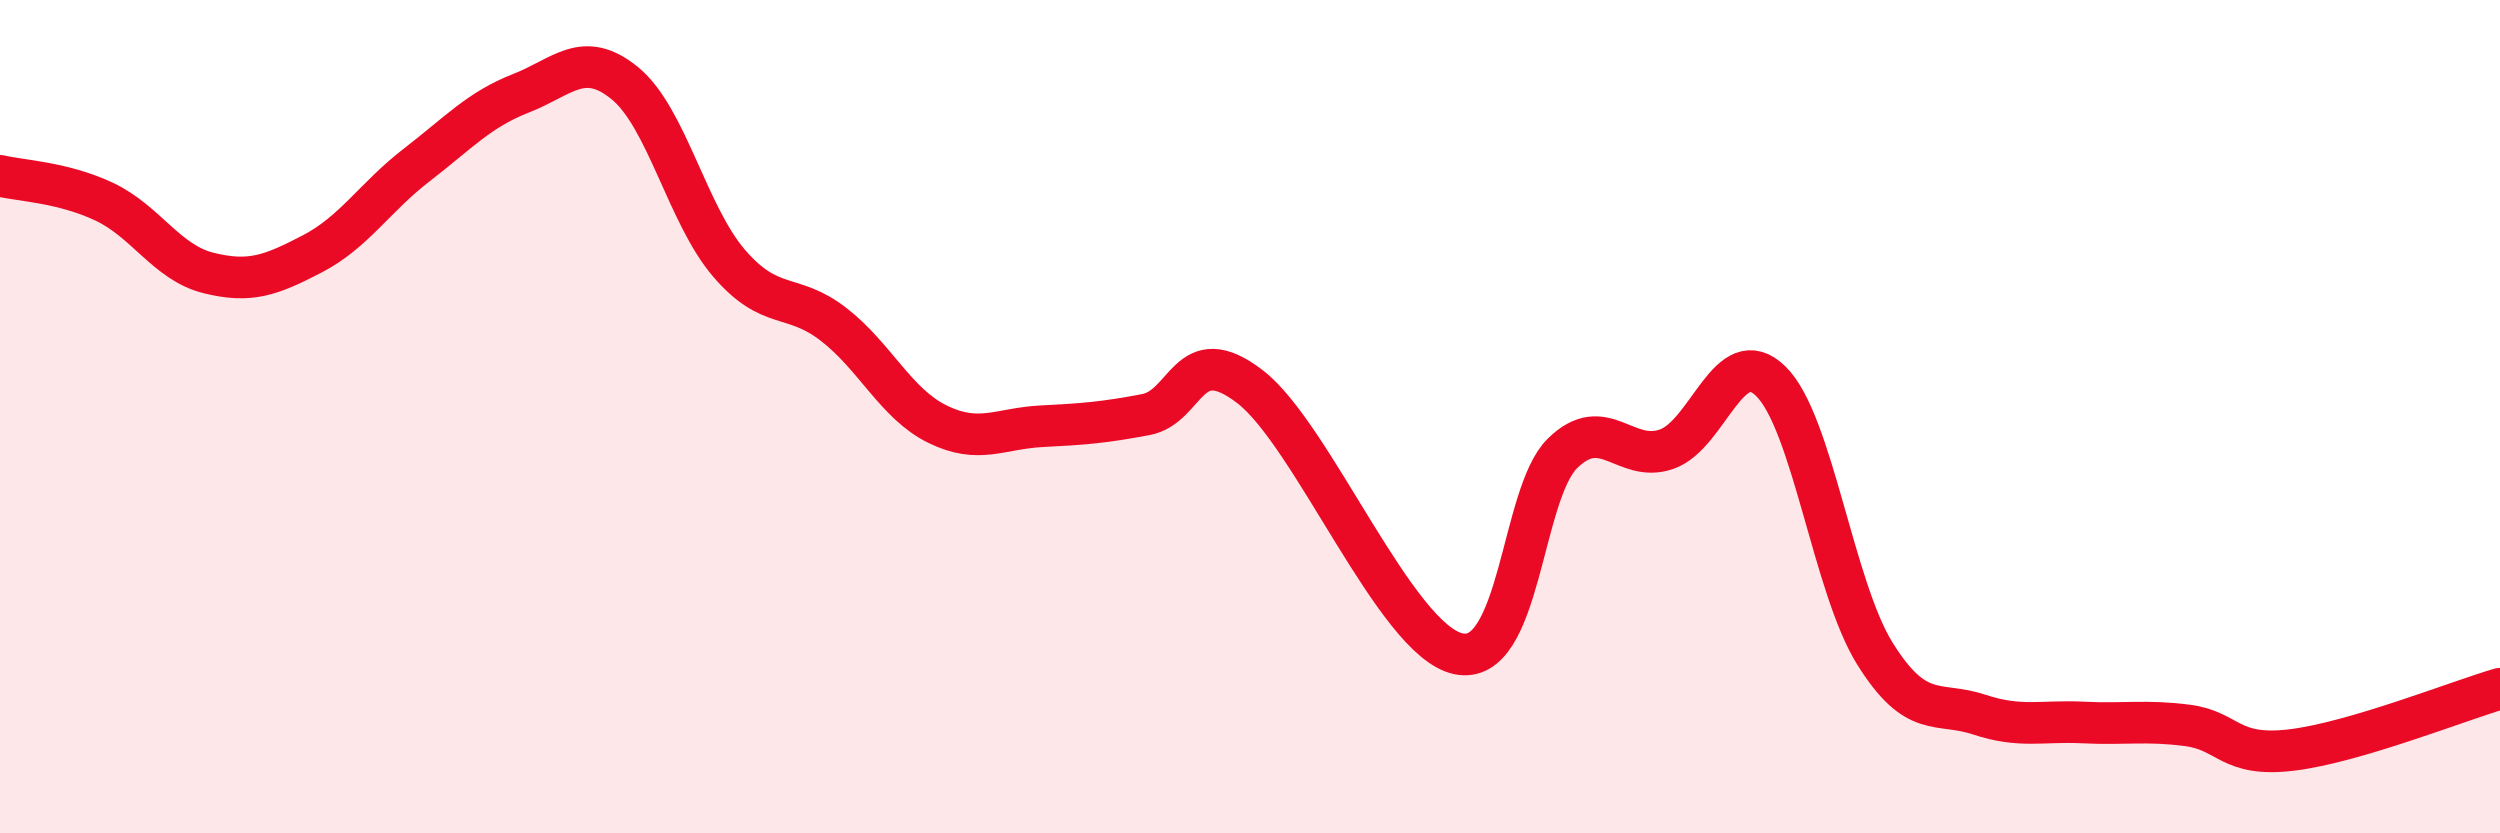 
    <svg width="60" height="20" viewBox="0 0 60 20" xmlns="http://www.w3.org/2000/svg">
      <path
        d="M 0,4.22 C 0.5,4.34 1.5,4.37 2.5,4.84 C 3.5,5.31 4,6.3 5,6.55 C 6,6.8 6.5,6.61 7.5,6.09 C 8.5,5.57 9,4.73 10,3.96 C 11,3.19 11.5,2.63 12.5,2.24 C 13.5,1.85 14,1.18 15,2 C 16,2.82 16.5,5.16 17.5,6.32 C 18.5,7.48 19,7.01 20,7.78 C 21,8.55 21.5,9.69 22.5,10.18 C 23.5,10.67 24,10.28 25,10.23 C 26,10.18 26.5,10.14 27.5,9.95 C 28.5,9.76 28.5,8.13 30,9.28 C 31.5,10.43 33.5,15.37 35,15.69 C 36.5,16.01 36.5,11.86 37.5,10.88 C 38.5,9.9 39,11.13 40,10.78 C 41,10.43 41.5,8.17 42.5,9.15 C 43.5,10.13 44,14.09 45,15.69 C 46,17.29 46.5,16.82 47.5,17.15 C 48.5,17.48 49,17.29 50,17.34 C 51,17.39 51.5,17.28 52.5,17.41 C 53.5,17.54 53.5,18.18 55,18 C 56.5,17.82 59,16.82 60,16.53L60 20L0 20Z"
        fill="#EB0A25"
        opacity="0.1"
        stroke-linecap="round"
        stroke-linejoin="round"
      />
      <path
        d="M 0,4.22 C 0.5,4.34 1.5,4.37 2.5,4.84 C 3.5,5.31 4,6.3 5,6.55 C 6,6.8 6.5,6.61 7.5,6.09 C 8.5,5.57 9,4.73 10,3.96 C 11,3.19 11.5,2.63 12.5,2.24 C 13.5,1.85 14,1.18 15,2 C 16,2.82 16.5,5.16 17.5,6.32 C 18.5,7.48 19,7.01 20,7.78 C 21,8.55 21.5,9.69 22.5,10.18 C 23.5,10.67 24,10.28 25,10.23 C 26,10.18 26.5,10.14 27.5,9.95 C 28.5,9.76 28.5,8.13 30,9.28 C 31.5,10.43 33.5,15.37 35,15.69 C 36.5,16.01 36.5,11.86 37.5,10.88 C 38.5,9.9 39,11.13 40,10.78 C 41,10.43 41.5,8.17 42.5,9.15 C 43.5,10.13 44,14.09 45,15.69 C 46,17.29 46.5,16.82 47.5,17.15 C 48.5,17.48 49,17.29 50,17.34 C 51,17.39 51.5,17.28 52.5,17.41 C 53.5,17.54 53.5,18.18 55,18 C 56.5,17.82 59,16.82 60,16.53"
        stroke="#EB0A25"
        stroke-width="1"
        fill="none"
        stroke-linecap="round"
        stroke-linejoin="round"
      />
    </svg>
  